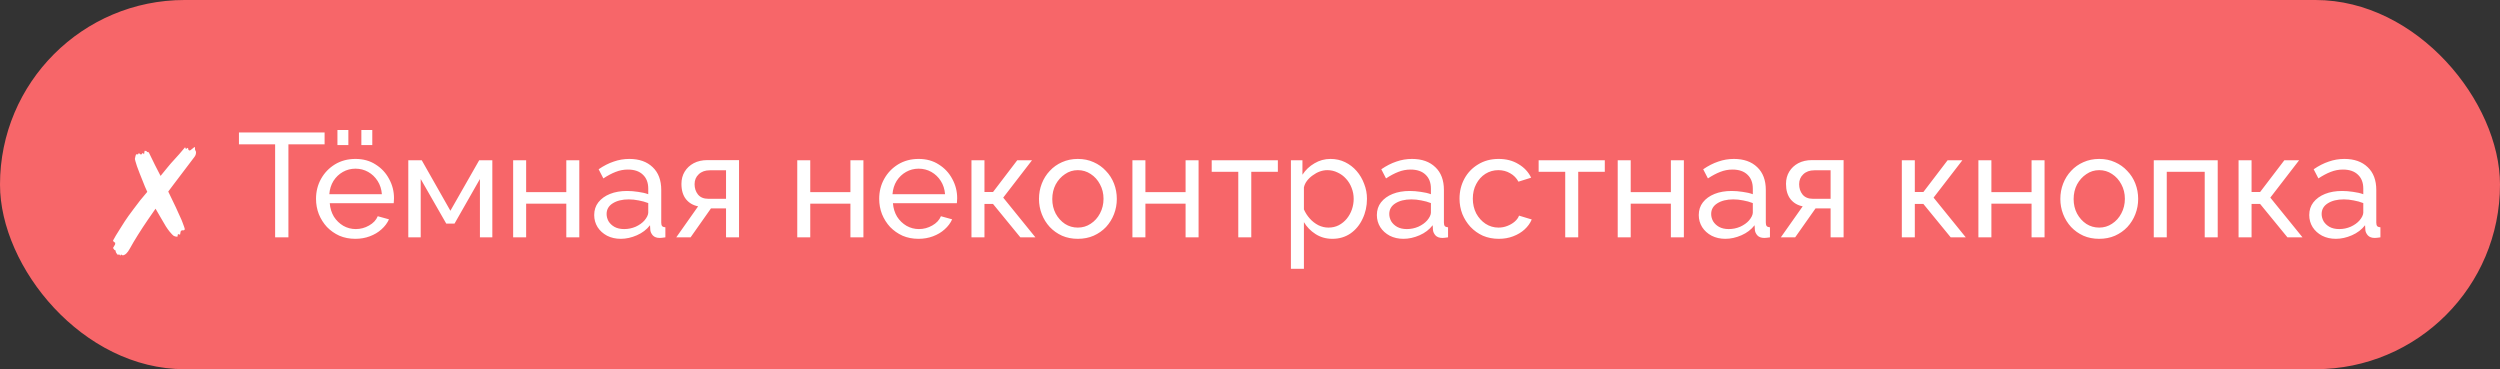 <?xml version="1.0" encoding="UTF-8"?> <svg xmlns="http://www.w3.org/2000/svg" width="237" height="35" viewBox="0 0 237 35" fill="none"><rect x="0" y="0" width="237" height="35" fill="#333333" stroke="none"/><rect width="237" height="35" rx="17.5" fill="#F76669"></rect><path d="M11.414 24.236L11.274 24.096L11.19 24.18C11.041 24.031 10.966 23.909 10.966 23.816C10.966 23.741 10.929 23.704 10.854 23.704L10.714 23.508L10.91 23.172V23.13L10.924 23.074C10.924 23.009 10.91 22.976 10.882 22.976C10.817 22.976 10.761 22.92 10.714 22.808C10.77 22.696 10.859 22.537 10.98 22.332C11.111 22.127 11.251 21.903 11.4 21.66C11.549 21.417 11.694 21.189 11.834 20.974C11.974 20.759 12.086 20.596 12.17 20.484L12.688 19.784C13.08 19.243 13.505 18.711 13.962 18.188L13.738 17.684L13.57 17.264C13.449 16.956 13.337 16.676 13.234 16.424C13.131 16.172 13.047 15.948 12.982 15.752C12.851 15.341 12.786 15.113 12.786 15.066C12.805 14.963 12.823 14.875 12.842 14.8C12.87 14.725 12.889 14.669 12.898 14.632H13.094C13.122 14.557 13.145 14.52 13.164 14.52C13.192 14.529 13.229 14.557 13.276 14.604C13.332 14.641 13.365 14.66 13.374 14.66L13.542 14.492L13.654 14.632L13.71 14.296C13.822 14.296 13.887 14.315 13.906 14.352C13.915 14.389 13.953 14.413 14.018 14.422L14.074 14.436H14.102L14.69 15.64L15.222 16.676C15.474 16.359 15.703 16.079 15.908 15.836C16.113 15.584 16.3 15.369 16.468 15.192C16.645 15.005 16.818 14.814 16.986 14.618C17.163 14.413 17.35 14.193 17.546 13.96L17.63 14.128L17.7 14.072L17.812 14.016C17.831 14.025 17.84 14.058 17.84 14.114C17.84 14.17 17.863 14.212 17.91 14.24L17.966 14.268C18.022 14.268 18.111 14.212 18.232 14.1C18.363 13.988 18.433 13.932 18.442 13.932C18.461 13.932 18.47 13.941 18.47 13.96C18.479 13.988 18.484 14.016 18.484 14.044C18.484 14.072 18.484 14.1 18.484 14.128C18.484 14.193 18.503 14.249 18.54 14.296C18.568 14.333 18.582 14.385 18.582 14.45C18.582 14.609 18.531 14.753 18.428 14.884C18.316 15.024 17.658 15.892 16.454 17.488L15.95 18.16L16.314 18.916C16.585 19.467 16.79 19.905 16.93 20.232C17.079 20.549 17.173 20.755 17.21 20.848L17.308 21.1C17.448 21.464 17.518 21.669 17.518 21.716C17.518 21.753 17.499 21.786 17.462 21.814C17.425 21.833 17.383 21.842 17.336 21.842L17.294 21.828H17.266C17.229 21.828 17.182 21.865 17.126 21.94L17.07 22.248L16.874 22.192L16.86 22.234L16.818 22.444C16.669 22.435 16.552 22.407 16.468 22.36C16.393 22.313 16.263 22.178 16.076 21.954C15.983 21.842 15.866 21.679 15.726 21.464C15.595 21.24 15.437 20.969 15.25 20.652L14.746 19.784L14.046 20.792C13.701 21.296 13.379 21.786 13.08 22.262C12.781 22.738 12.525 23.172 12.31 23.564C12.095 23.965 11.871 24.18 11.638 24.208L11.47 24.124L11.414 24.236ZM30.772 13.68H27.342V22.5H26.082V13.68H22.652V12.56H30.772V13.68ZM33.683 22.64C33.132 22.64 32.628 22.542 32.171 22.346C31.723 22.141 31.331 21.865 30.995 21.52C30.668 21.165 30.412 20.759 30.225 20.302C30.048 19.845 29.959 19.359 29.959 18.846C29.959 18.155 30.118 17.525 30.435 16.956C30.752 16.387 31.191 15.929 31.751 15.584C32.32 15.239 32.969 15.066 33.697 15.066C34.434 15.066 35.074 15.243 35.615 15.598C36.166 15.943 36.59 16.401 36.889 16.97C37.197 17.53 37.351 18.137 37.351 18.79C37.351 18.883 37.346 18.977 37.337 19.07C37.337 19.154 37.332 19.219 37.323 19.266H31.261C31.298 19.742 31.429 20.167 31.653 20.54C31.886 20.904 32.185 21.193 32.549 21.408C32.913 21.613 33.305 21.716 33.725 21.716C34.173 21.716 34.593 21.604 34.985 21.38C35.386 21.156 35.662 20.862 35.811 20.498L36.875 20.792C36.716 21.147 36.478 21.464 36.161 21.744C35.853 22.024 35.484 22.243 35.055 22.402C34.635 22.561 34.178 22.64 33.683 22.64ZM31.219 18.412H36.203C36.166 17.936 36.03 17.516 35.797 17.152C35.564 16.788 35.265 16.503 34.901 16.298C34.537 16.093 34.136 15.99 33.697 15.99C33.268 15.99 32.871 16.093 32.507 16.298C32.143 16.503 31.844 16.788 31.611 17.152C31.387 17.516 31.256 17.936 31.219 18.412ZM31.989 13.75V12.322H33.025V13.75H31.989ZM34.257 13.75V12.322H35.293V13.75H34.257ZM38.707 22.5V15.192H39.981L42.697 19.98L45.427 15.192H46.673V22.5H45.497V16.97L43.089 21.198H42.305L39.883 16.97V22.5H38.707ZM48.646 22.5V15.192H49.878V18.216H53.686V15.192H54.918V22.5H53.686V19.308H49.878V22.5H48.646ZM56.33 20.386C56.33 19.919 56.461 19.518 56.722 19.182C56.993 18.837 57.361 18.571 57.828 18.384C58.295 18.197 58.836 18.104 59.452 18.104C59.779 18.104 60.124 18.132 60.488 18.188C60.852 18.235 61.174 18.309 61.454 18.412V17.88C61.454 17.32 61.286 16.881 60.95 16.564C60.614 16.237 60.138 16.074 59.522 16.074C59.121 16.074 58.733 16.149 58.36 16.298C57.996 16.438 57.609 16.643 57.198 16.914L56.75 16.046C57.226 15.719 57.702 15.477 58.178 15.318C58.654 15.15 59.149 15.066 59.662 15.066C60.596 15.066 61.333 15.327 61.874 15.85C62.416 16.363 62.686 17.082 62.686 18.006V21.1C62.686 21.249 62.714 21.361 62.77 21.436C62.836 21.501 62.938 21.539 63.078 21.548V22.5C62.957 22.519 62.849 22.533 62.756 22.542C62.672 22.551 62.602 22.556 62.546 22.556C62.257 22.556 62.038 22.477 61.888 22.318C61.748 22.159 61.669 21.991 61.65 21.814L61.622 21.352C61.305 21.763 60.889 22.08 60.376 22.304C59.863 22.528 59.354 22.64 58.85 22.64C58.365 22.64 57.931 22.542 57.548 22.346C57.166 22.141 56.867 21.87 56.652 21.534C56.438 21.189 56.33 20.806 56.33 20.386ZM61.09 20.904C61.202 20.773 61.291 20.643 61.356 20.512C61.422 20.372 61.454 20.255 61.454 20.162V19.252C61.165 19.14 60.861 19.056 60.544 19C60.227 18.935 59.914 18.902 59.606 18.902C58.981 18.902 58.472 19.028 58.08 19.28C57.697 19.523 57.506 19.859 57.506 20.288C57.506 20.521 57.567 20.75 57.688 20.974C57.819 21.189 58.005 21.366 58.248 21.506C58.5 21.646 58.808 21.716 59.172 21.716C59.555 21.716 59.919 21.641 60.264 21.492C60.609 21.333 60.885 21.137 61.09 20.904ZM64.11 22.5L66.182 19.56C65.706 19.467 65.323 19.243 65.034 18.888C64.745 18.524 64.6 18.039 64.6 17.432C64.6 16.993 64.703 16.606 64.908 16.27C65.113 15.934 65.398 15.668 65.762 15.472C66.135 15.276 66.569 15.178 67.064 15.178H70.06V22.5H68.828V19.756H67.4L65.468 22.5H64.11ZM67.148 18.846H68.828V16.144H67.288C66.849 16.144 66.499 16.27 66.238 16.522C65.977 16.765 65.846 17.077 65.846 17.46C65.846 17.843 65.953 18.169 66.168 18.44C66.392 18.711 66.719 18.846 67.148 18.846ZM75.58 22.5V15.192H76.812V18.216H80.62V15.192H81.852V22.5H80.62V19.308H76.812V22.5H75.58ZM87.072 22.64C86.521 22.64 86.017 22.542 85.56 22.346C85.112 22.141 84.72 21.865 84.384 21.52C84.057 21.165 83.8 20.759 83.614 20.302C83.436 19.845 83.348 19.359 83.348 18.846C83.348 18.155 83.506 17.525 83.824 16.956C84.141 16.387 84.58 15.929 85.14 15.584C85.709 15.239 86.358 15.066 87.086 15.066C87.823 15.066 88.462 15.243 89.004 15.598C89.554 15.943 89.979 16.401 90.278 16.97C90.586 17.53 90.74 18.137 90.74 18.79C90.74 18.883 90.735 18.977 90.726 19.07C90.726 19.154 90.721 19.219 90.712 19.266H84.65C84.687 19.742 84.818 20.167 85.042 20.54C85.275 20.904 85.574 21.193 85.938 21.408C86.302 21.613 86.694 21.716 87.114 21.716C87.562 21.716 87.982 21.604 88.374 21.38C88.775 21.156 89.05 20.862 89.2 20.498L90.264 20.792C90.105 21.147 89.867 21.464 89.55 21.744C89.242 22.024 88.873 22.243 88.444 22.402C88.024 22.561 87.566 22.64 87.072 22.64ZM84.608 18.412H89.592C89.554 17.936 89.419 17.516 89.186 17.152C88.952 16.788 88.654 16.503 88.29 16.298C87.926 16.093 87.524 15.99 87.086 15.99C86.656 15.99 86.26 16.093 85.896 16.298C85.532 16.503 85.233 16.788 85 17.152C84.776 17.516 84.645 17.936 84.608 18.412ZM92.095 22.5V15.192H93.327V18.202H94.139L96.435 15.192H97.835L95.105 18.734L98.157 22.5H96.729L94.139 19.336H93.327V22.5H92.095ZM102.178 22.64C101.628 22.64 101.128 22.542 100.68 22.346C100.232 22.141 99.845 21.865 99.518 21.52C99.192 21.165 98.939 20.759 98.762 20.302C98.585 19.845 98.496 19.364 98.496 18.86C98.496 18.347 98.585 17.861 98.762 17.404C98.939 16.947 99.192 16.545 99.518 16.2C99.845 15.845 100.232 15.57 100.68 15.374C101.138 15.169 101.637 15.066 102.178 15.066C102.729 15.066 103.228 15.169 103.676 15.374C104.124 15.57 104.512 15.845 104.838 16.2C105.174 16.545 105.431 16.947 105.608 17.404C105.786 17.861 105.874 18.347 105.874 18.86C105.874 19.364 105.786 19.845 105.608 20.302C105.431 20.759 105.179 21.165 104.852 21.52C104.526 21.865 104.134 22.141 103.676 22.346C103.228 22.542 102.729 22.64 102.178 22.64ZM99.756 18.874C99.756 19.378 99.864 19.835 100.078 20.246C100.302 20.657 100.596 20.983 100.96 21.226C101.324 21.459 101.73 21.576 102.178 21.576C102.626 21.576 103.032 21.455 103.396 21.212C103.77 20.969 104.064 20.643 104.278 20.232C104.502 19.812 104.614 19.35 104.614 18.846C104.614 18.342 104.502 17.885 104.278 17.474C104.064 17.063 103.77 16.737 103.396 16.494C103.032 16.251 102.626 16.13 102.178 16.13C101.73 16.13 101.324 16.256 100.96 16.508C100.596 16.751 100.302 17.077 100.078 17.488C99.864 17.899 99.756 18.361 99.756 18.874ZM107.353 22.5V15.192H108.585V18.216H112.393V15.192H113.625V22.5H112.393V19.308H108.585V22.5H107.353ZM117.389 22.5V16.284H114.869V15.192H121.141V16.284H118.621V22.5H117.389ZM126.313 22.64C125.715 22.64 125.183 22.491 124.717 22.192C124.25 21.893 123.881 21.515 123.611 21.058V25.482H122.379V15.192H123.471V16.564C123.76 16.116 124.138 15.757 124.605 15.486C125.071 15.206 125.58 15.066 126.131 15.066C126.635 15.066 127.097 15.169 127.517 15.374C127.937 15.579 128.301 15.859 128.609 16.214C128.917 16.569 129.155 16.975 129.323 17.432C129.5 17.88 129.589 18.351 129.589 18.846C129.589 19.537 129.449 20.171 129.169 20.75C128.898 21.329 128.515 21.791 128.021 22.136C127.526 22.472 126.957 22.64 126.313 22.64ZM125.935 21.576C126.299 21.576 126.625 21.501 126.915 21.352C127.213 21.193 127.465 20.988 127.671 20.736C127.885 20.475 128.049 20.181 128.161 19.854C128.273 19.527 128.329 19.191 128.329 18.846C128.329 18.482 128.263 18.137 128.133 17.81C128.011 17.483 127.834 17.194 127.601 16.942C127.377 16.69 127.111 16.494 126.803 16.354C126.504 16.205 126.177 16.13 125.823 16.13C125.599 16.13 125.365 16.172 125.123 16.256C124.889 16.34 124.665 16.461 124.451 16.62C124.236 16.769 124.054 16.942 123.905 17.138C123.755 17.334 123.657 17.544 123.611 17.768V19.854C123.751 20.171 123.937 20.461 124.171 20.722C124.404 20.983 124.675 21.193 124.983 21.352C125.291 21.501 125.608 21.576 125.935 21.576ZM130.527 20.386C130.527 19.919 130.658 19.518 130.919 19.182C131.19 18.837 131.559 18.571 132.025 18.384C132.492 18.197 133.033 18.104 133.649 18.104C133.976 18.104 134.321 18.132 134.685 18.188C135.049 18.235 135.371 18.309 135.651 18.412V17.88C135.651 17.32 135.483 16.881 135.147 16.564C134.811 16.237 134.335 16.074 133.719 16.074C133.318 16.074 132.931 16.149 132.557 16.298C132.193 16.438 131.806 16.643 131.395 16.914L130.947 16.046C131.423 15.719 131.899 15.477 132.375 15.318C132.851 15.15 133.346 15.066 133.859 15.066C134.793 15.066 135.53 15.327 136.071 15.85C136.613 16.363 136.883 17.082 136.883 18.006V21.1C136.883 21.249 136.911 21.361 136.967 21.436C137.033 21.501 137.135 21.539 137.275 21.548V22.5C137.154 22.519 137.047 22.533 136.953 22.542C136.869 22.551 136.799 22.556 136.743 22.556C136.454 22.556 136.235 22.477 136.085 22.318C135.945 22.159 135.866 21.991 135.847 21.814L135.819 21.352C135.502 21.763 135.087 22.08 134.573 22.304C134.06 22.528 133.551 22.64 133.047 22.64C132.562 22.64 132.128 22.542 131.745 22.346C131.363 22.141 131.064 21.87 130.849 21.534C130.635 21.189 130.527 20.806 130.527 20.386ZM135.287 20.904C135.399 20.773 135.488 20.643 135.553 20.512C135.619 20.372 135.651 20.255 135.651 20.162V19.252C135.362 19.14 135.059 19.056 134.741 19C134.424 18.935 134.111 18.902 133.803 18.902C133.178 18.902 132.669 19.028 132.277 19.28C131.895 19.523 131.703 19.859 131.703 20.288C131.703 20.521 131.764 20.75 131.885 20.974C132.016 21.189 132.203 21.366 132.445 21.506C132.697 21.646 133.005 21.716 133.369 21.716C133.752 21.716 134.116 21.641 134.461 21.492C134.807 21.333 135.082 21.137 135.287 20.904ZM142.087 22.64C141.537 22.64 141.033 22.542 140.575 22.346C140.127 22.141 139.735 21.861 139.399 21.506C139.073 21.151 138.816 20.745 138.629 20.288C138.452 19.831 138.363 19.345 138.363 18.832C138.363 18.141 138.517 17.511 138.825 16.942C139.133 16.373 139.567 15.92 140.127 15.584C140.687 15.239 141.336 15.066 142.073 15.066C142.792 15.066 143.417 15.229 143.949 15.556C144.491 15.873 144.892 16.303 145.153 16.844L143.949 17.222C143.763 16.877 143.501 16.611 143.165 16.424C142.829 16.228 142.456 16.13 142.045 16.13C141.597 16.13 141.187 16.247 140.813 16.48C140.449 16.713 140.16 17.035 139.945 17.446C139.731 17.847 139.623 18.309 139.623 18.832C139.623 19.345 139.731 19.812 139.945 20.232C140.169 20.643 140.463 20.969 140.827 21.212C141.201 21.455 141.611 21.576 142.059 21.576C142.349 21.576 142.624 21.525 142.885 21.422C143.156 21.319 143.389 21.184 143.585 21.016C143.791 20.839 143.931 20.647 144.005 20.442L145.209 20.806C145.06 21.161 144.831 21.478 144.523 21.758C144.225 22.029 143.865 22.243 143.445 22.402C143.035 22.561 142.582 22.64 142.087 22.64ZM148.383 22.5V16.284H145.863V15.192H152.135V16.284H149.615V22.5H148.383ZM153.359 22.5V15.192H154.591V18.216H158.399V15.192H159.631V22.5H158.399V19.308H154.591V22.5H153.359ZM161.043 20.386C161.043 19.919 161.174 19.518 161.435 19.182C161.706 18.837 162.074 18.571 162.541 18.384C163.008 18.197 163.549 18.104 164.165 18.104C164.492 18.104 164.837 18.132 165.201 18.188C165.565 18.235 165.887 18.309 166.167 18.412V17.88C166.167 17.32 165.999 16.881 165.663 16.564C165.327 16.237 164.851 16.074 164.235 16.074C163.834 16.074 163.446 16.149 163.073 16.298C162.709 16.438 162.322 16.643 161.911 16.914L161.463 16.046C161.939 15.719 162.415 15.477 162.891 15.318C163.367 15.15 163.862 15.066 164.375 15.066C165.308 15.066 166.046 15.327 166.587 15.85C167.128 16.363 167.399 17.082 167.399 18.006V21.1C167.399 21.249 167.427 21.361 167.483 21.436C167.548 21.501 167.651 21.539 167.791 21.548V22.5C167.67 22.519 167.562 22.533 167.469 22.542C167.385 22.551 167.315 22.556 167.259 22.556C166.97 22.556 166.75 22.477 166.601 22.318C166.461 22.159 166.382 21.991 166.363 21.814L166.335 21.352C166.018 21.763 165.602 22.08 165.089 22.304C164.576 22.528 164.067 22.64 163.563 22.64C163.078 22.64 162.644 22.542 162.261 22.346C161.878 22.141 161.58 21.87 161.365 21.534C161.15 21.189 161.043 20.806 161.043 20.386ZM165.803 20.904C165.915 20.773 166.004 20.643 166.069 20.512C166.134 20.372 166.167 20.255 166.167 20.162V19.252C165.878 19.14 165.574 19.056 165.257 19C164.94 18.935 164.627 18.902 164.319 18.902C163.694 18.902 163.185 19.028 162.793 19.28C162.41 19.523 162.219 19.859 162.219 20.288C162.219 20.521 162.28 20.75 162.401 20.974C162.532 21.189 162.718 21.366 162.961 21.506C163.213 21.646 163.521 21.716 163.885 21.716C164.268 21.716 164.632 21.641 164.977 21.492C165.322 21.333 165.598 21.137 165.803 20.904ZM168.823 22.5L170.895 19.56C170.419 19.467 170.036 19.243 169.747 18.888C169.458 18.524 169.313 18.039 169.313 17.432C169.313 16.993 169.416 16.606 169.621 16.27C169.826 15.934 170.111 15.668 170.475 15.472C170.848 15.276 171.282 15.178 171.777 15.178H174.773V22.5H173.541V19.756H172.113L170.181 22.5H168.823ZM171.861 18.846H173.541V16.144H172.001C171.562 16.144 171.212 16.27 170.951 16.522C170.69 16.765 170.559 17.077 170.559 17.46C170.559 17.843 170.666 18.169 170.881 18.44C171.105 18.711 171.432 18.846 171.861 18.846ZM180.293 22.5V15.192H181.525V18.202H182.337L184.633 15.192H186.033L183.303 18.734L186.355 22.5H184.927L182.337 19.336H181.525V22.5H180.293ZM187.552 22.5V15.192H188.784V18.216H192.592V15.192H193.824V22.5H192.592V19.308H188.784V22.5H187.552ZM199.002 22.64C198.452 22.64 197.952 22.542 197.504 22.346C197.056 22.141 196.669 21.865 196.342 21.52C196.016 21.165 195.764 20.759 195.586 20.302C195.409 19.845 195.32 19.364 195.32 18.86C195.32 18.347 195.409 17.861 195.586 17.404C195.764 16.947 196.016 16.545 196.342 16.2C196.669 15.845 197.056 15.57 197.504 15.374C197.962 15.169 198.461 15.066 199.002 15.066C199.553 15.066 200.052 15.169 200.5 15.374C200.948 15.57 201.336 15.845 201.662 16.2C201.998 16.545 202.255 16.947 202.432 17.404C202.61 17.861 202.698 18.347 202.698 18.86C202.698 19.364 202.61 19.845 202.432 20.302C202.255 20.759 202.003 21.165 201.676 21.52C201.35 21.865 200.958 22.141 200.5 22.346C200.052 22.542 199.553 22.64 199.002 22.64ZM196.58 18.874C196.58 19.378 196.688 19.835 196.902 20.246C197.126 20.657 197.42 20.983 197.784 21.226C198.148 21.459 198.554 21.576 199.002 21.576C199.45 21.576 199.856 21.455 200.22 21.212C200.594 20.969 200.888 20.643 201.102 20.232C201.326 19.812 201.438 19.35 201.438 18.846C201.438 18.342 201.326 17.885 201.102 17.474C200.888 17.063 200.594 16.737 200.22 16.494C199.856 16.251 199.45 16.13 199.002 16.13C198.554 16.13 198.148 16.256 197.784 16.508C197.42 16.751 197.126 17.077 196.902 17.488C196.688 17.899 196.58 18.361 196.58 18.874ZM204.177 22.5V15.192H210.239V22.5H209.007V16.284H205.409V22.5H204.177ZM212.216 22.5V15.192H213.448V18.202H214.26L216.556 15.192H217.956L215.226 18.734L218.278 22.5H216.85L214.26 19.336H213.448V22.5H212.216ZM218.916 20.386C218.916 19.919 219.047 19.518 219.308 19.182C219.579 18.837 219.947 18.571 220.414 18.384C220.881 18.197 221.422 18.104 222.038 18.104C222.365 18.104 222.71 18.132 223.074 18.188C223.438 18.235 223.76 18.309 224.04 18.412V17.88C224.04 17.32 223.872 16.881 223.536 16.564C223.2 16.237 222.724 16.074 222.108 16.074C221.707 16.074 221.319 16.149 220.946 16.298C220.582 16.438 220.195 16.643 219.784 16.914L219.336 16.046C219.812 15.719 220.288 15.477 220.764 15.318C221.24 15.15 221.735 15.066 222.248 15.066C223.181 15.066 223.919 15.327 224.46 15.85C225.001 16.363 225.272 17.082 225.272 18.006V21.1C225.272 21.249 225.3 21.361 225.356 21.436C225.421 21.501 225.524 21.539 225.664 21.548V22.5C225.543 22.519 225.435 22.533 225.342 22.542C225.258 22.551 225.188 22.556 225.132 22.556C224.843 22.556 224.623 22.477 224.474 22.318C224.334 22.159 224.255 21.991 224.236 21.814L224.208 21.352C223.891 21.763 223.475 22.08 222.962 22.304C222.449 22.528 221.94 22.64 221.436 22.64C220.951 22.64 220.517 22.542 220.134 22.346C219.751 22.141 219.453 21.87 219.238 21.534C219.023 21.189 218.916 20.806 218.916 20.386ZM223.676 20.904C223.788 20.773 223.877 20.643 223.942 20.512C224.007 20.372 224.04 20.255 224.04 20.162V19.252C223.751 19.14 223.447 19.056 223.13 19C222.813 18.935 222.5 18.902 222.192 18.902C221.567 18.902 221.058 19.028 220.666 19.28C220.283 19.523 220.092 19.859 220.092 20.288C220.092 20.521 220.153 20.75 220.274 20.974C220.405 21.189 220.591 21.366 220.834 21.506C221.086 21.646 221.394 21.716 221.758 21.716C222.141 21.716 222.505 21.641 222.85 21.492C223.195 21.333 223.471 21.137 223.676 20.904Z" fill="white"></path></svg> 